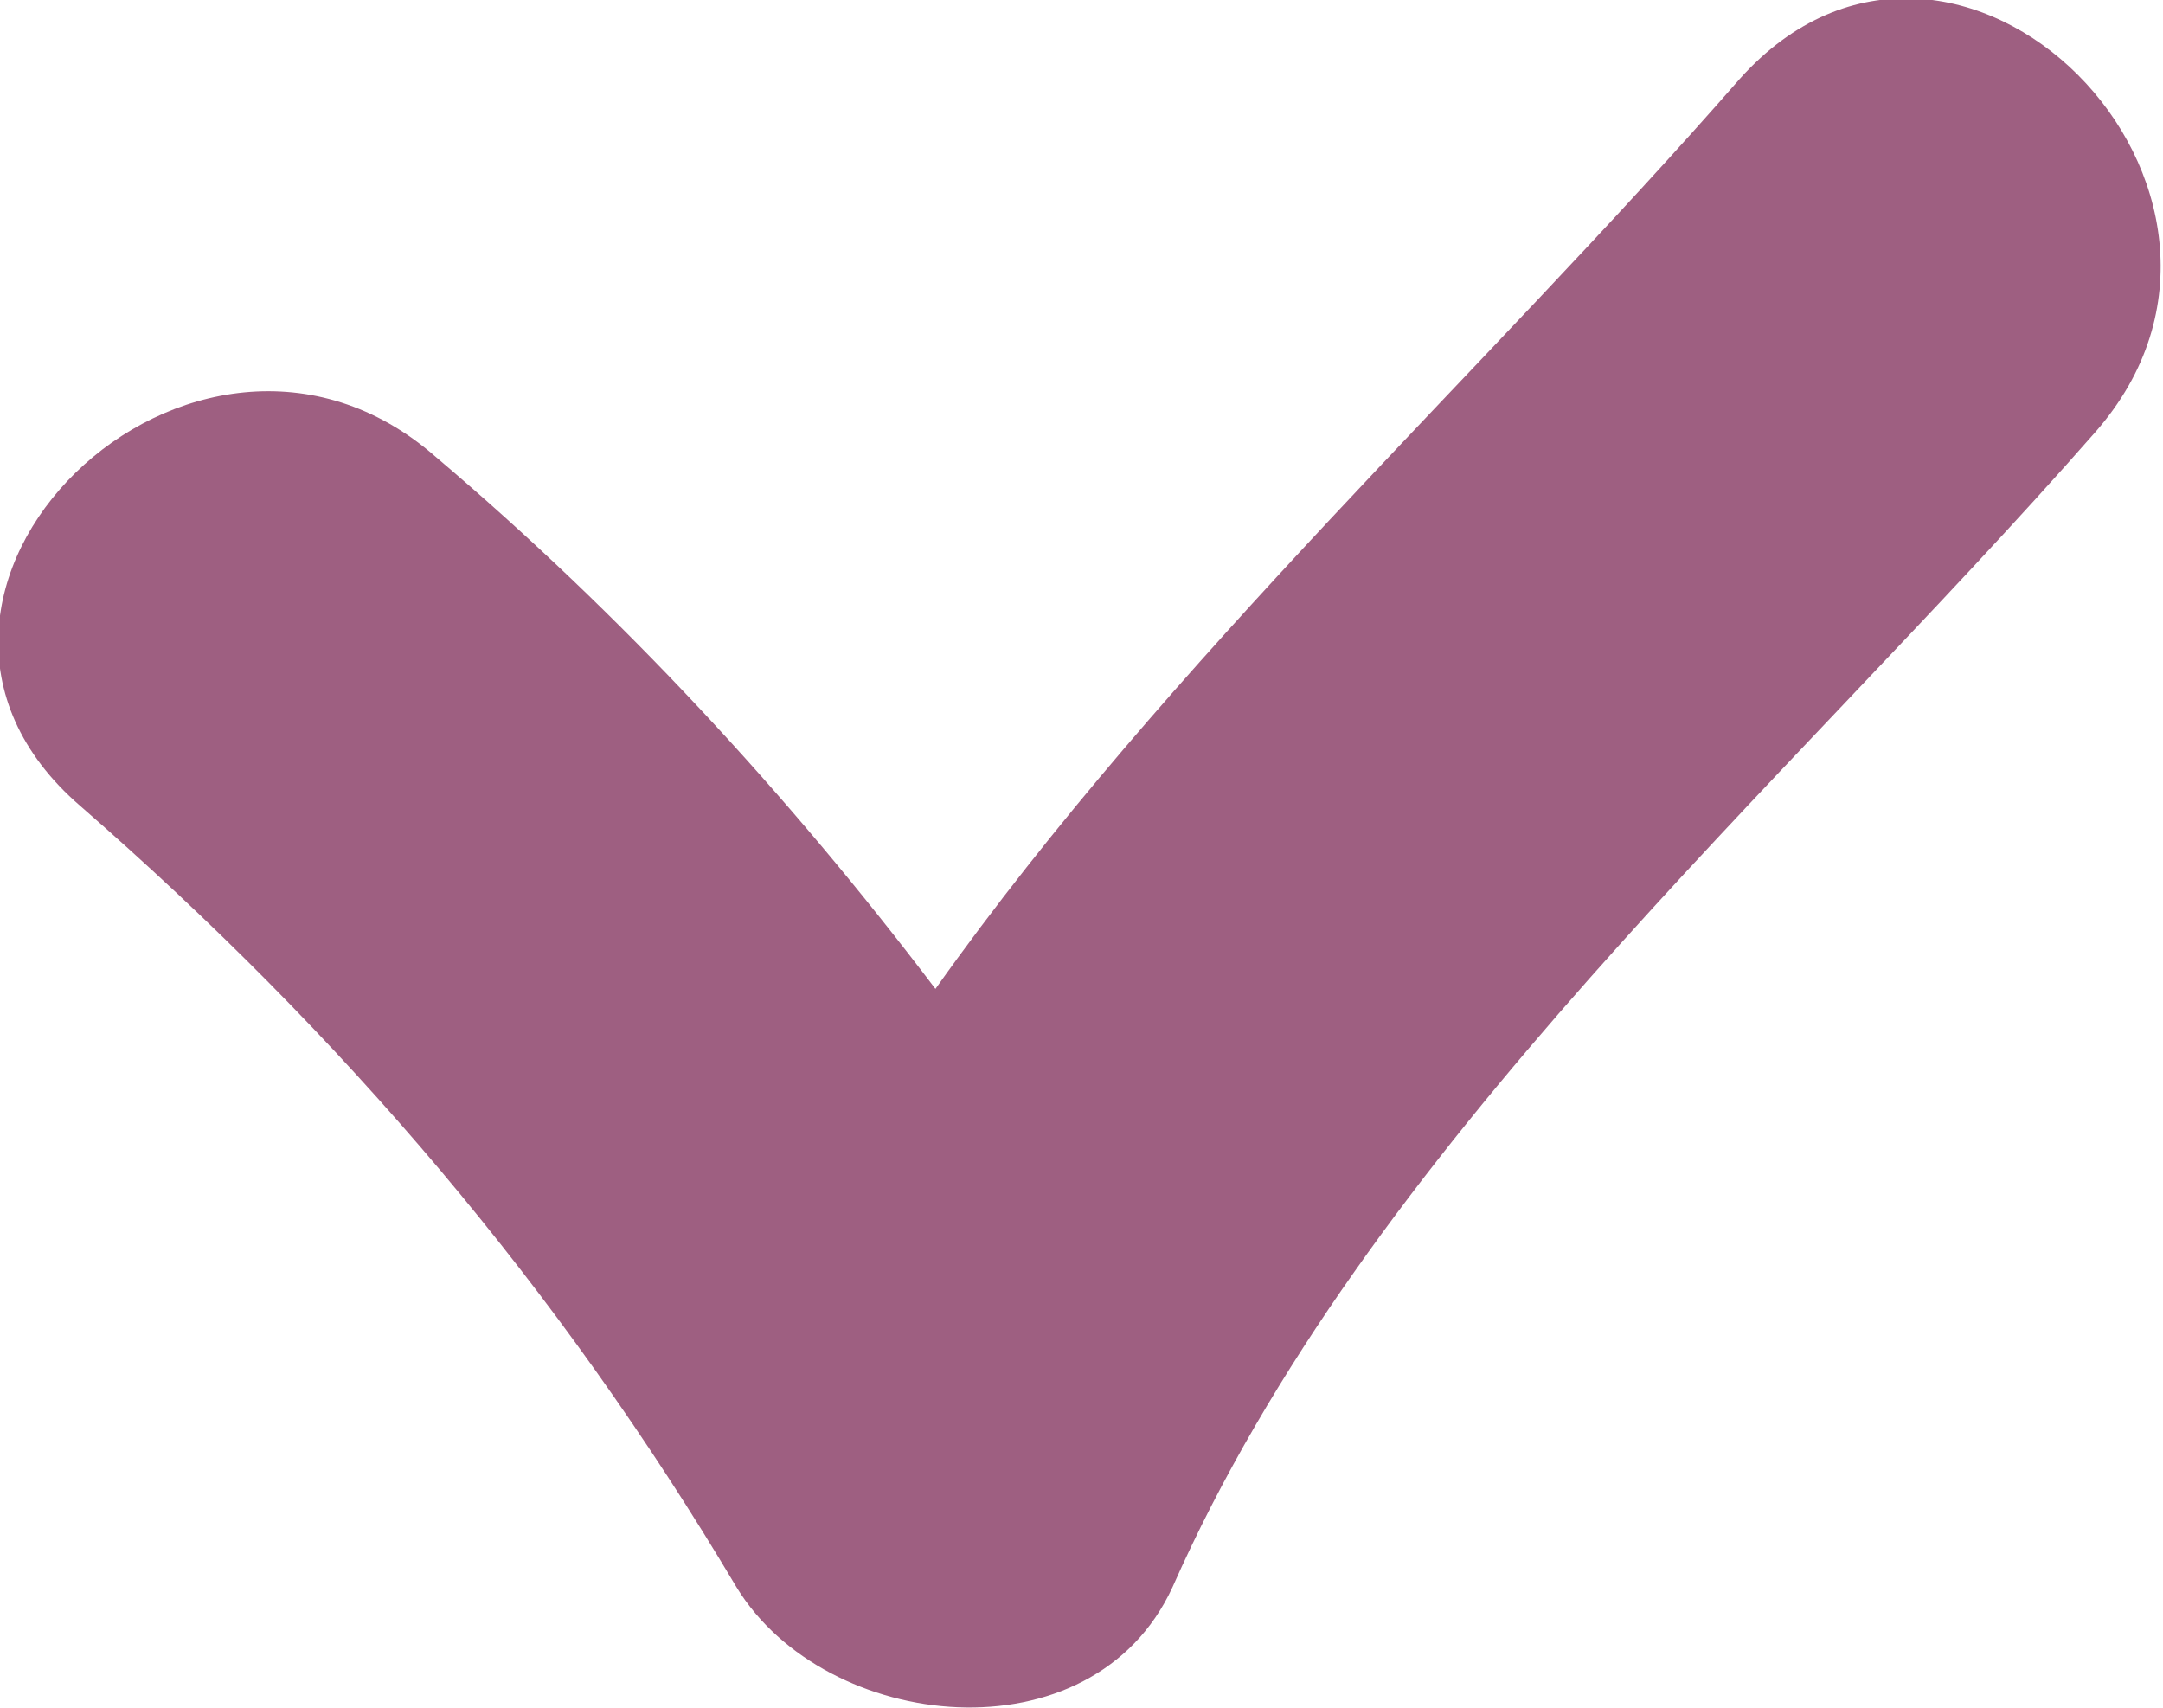<svg width="19" height="15" viewBox="0 0 19 15" fill="none" xmlns="http://www.w3.org/2000/svg">
<g clip-path="url(#clip0)">
<path d="M15.282 0.693C13.051 3.248 10.262 5.803 8.217 8.686C6.916 6.971 5.466 5.401 3.83 4.015C1.71 2.153 -1.45 5.219 0.706 7.08C3.012 9.088 4.908 11.314 6.47 13.942C7.25 15.219 9.593 15.475 10.299 13.942C12.01 10.073 15.653 6.934 18.405 3.796C20.264 1.679 17.178 -1.423 15.282 0.693Z" fill="#9E5F81"/>
</g>
<defs>
<clipPath id="clip0">
<rect width="19" height="15" fill="white"/>
</clipPath>
</defs>
</svg>
